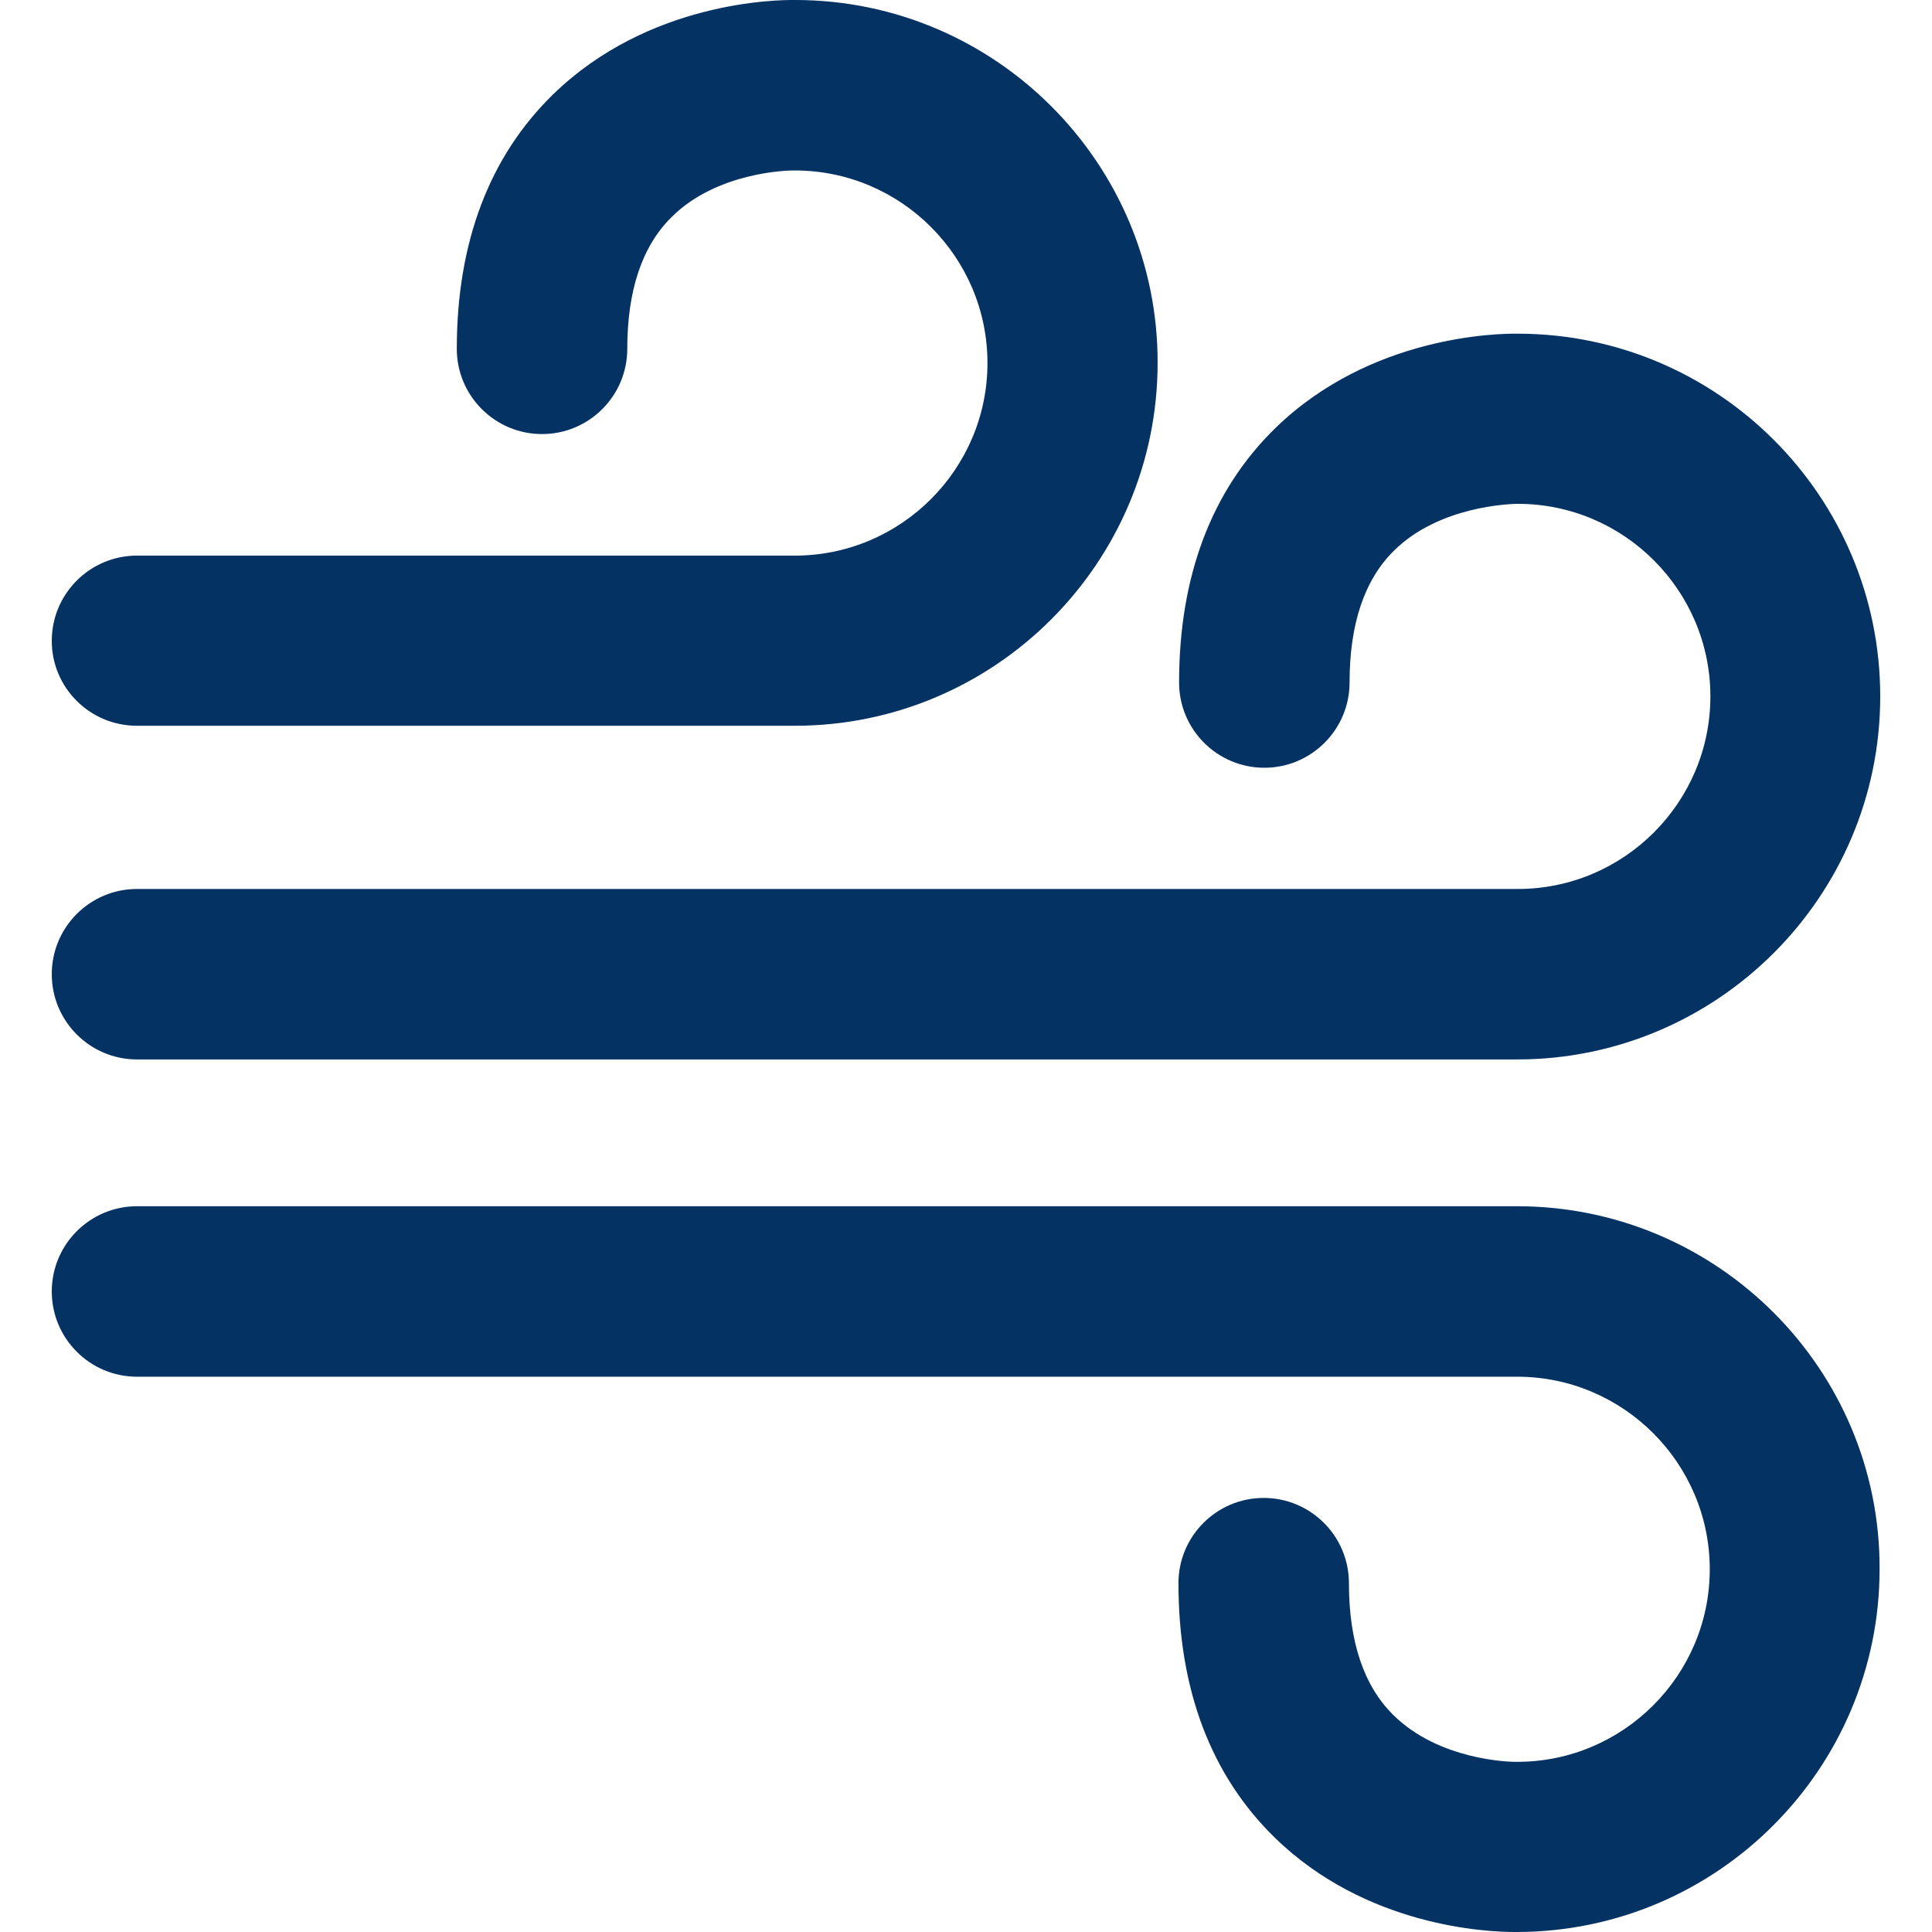 <?xml version="1.0" encoding="utf-8"?>
<!-- Generator: Adobe Illustrator 25.4.1, SVG Export Plug-In . SVG Version: 6.00 Build 0)  -->
<svg version="1.1" id="Capa_1" xmlns="http://www.w3.org/2000/svg" xmlns:xlink="http://www.w3.org/1999/xlink" x="0px" y="0px"
	 viewBox="0 0 612 612" style="enable-background:new 0 0 612 612;" xml:space="preserve">
<style type="text/css">
	.st0{fill:#043263;}
</style>
<g>
	<g>
		<path class="st0" d="M43.4,335.6h437.2c63.4,0,115-51.6,115-115c0-63.3-51.4-114.8-114.7-114.9c-6.2-0.1-46.7,0.5-76.9,29.9
			c-20.2,19.7-30.5,46.9-30.5,80.6c0,14.9,12.1,27,27,27s27-12.1,27-27c0-18.5,4.7-32.5,14-41.7c14.4-14.3,36.9-14.8,38.7-14.9
			c0.3,0,0.2,0,0.6,0c33.6,0,61,27.4,61,61s-27.4,61-61,61H43.4c-14.9,0-27,12.1-27,27C16.4,323.5,28.5,335.6,43.4,335.6z"/>
		<path class="st0" d="M43.4,229.9h208.4c63.4,0,114.9-51.6,114.9-115C366.8,51.7,315.3,0.1,252.1,0c-6.3-0.1-46.7,0.5-76.9,29.9
			c-20.2,19.7-30.5,46.9-30.5,80.6c0,14.9,12.1,27,27,27s27-12.1,27-27c0-18.5,4.7-32.5,14-41.7C227,54.5,249.4,54,251.2,54
			c0.3,0,0.2,0,0.6,0c33.6,0,61,27.4,61,61s-27.4,61-61,61H43.4c-14.9,0-27,12.1-27,27S28.5,229.9,43.4,229.9z"/>
		<path class="st0" d="M480.6,382.1H43.4c-14.9,0-27,12.1-27,27s12.1,27,27,27h437.2c33.6,0,61,27.4,61,61s-27.4,61-61,61
			c-0.3,0-0.3,0-0.6,0c-1.8,0-24.2-0.5-38.7-14.9c-9.3-9.2-14-23.2-14-41.7c0-14.9-12.1-27-27-27s-27,12.1-27,27
			c0,33.7,10.3,60.9,30.5,80.6c29,28.3,67.4,29.9,76,29.9c0.4,0,0.7,0,0.9,0c63.3-0.2,114.7-51.7,114.7-115
			C595.6,433.7,544,382.1,480.6,382.1z"/>
	</g>
</g>
</svg>
